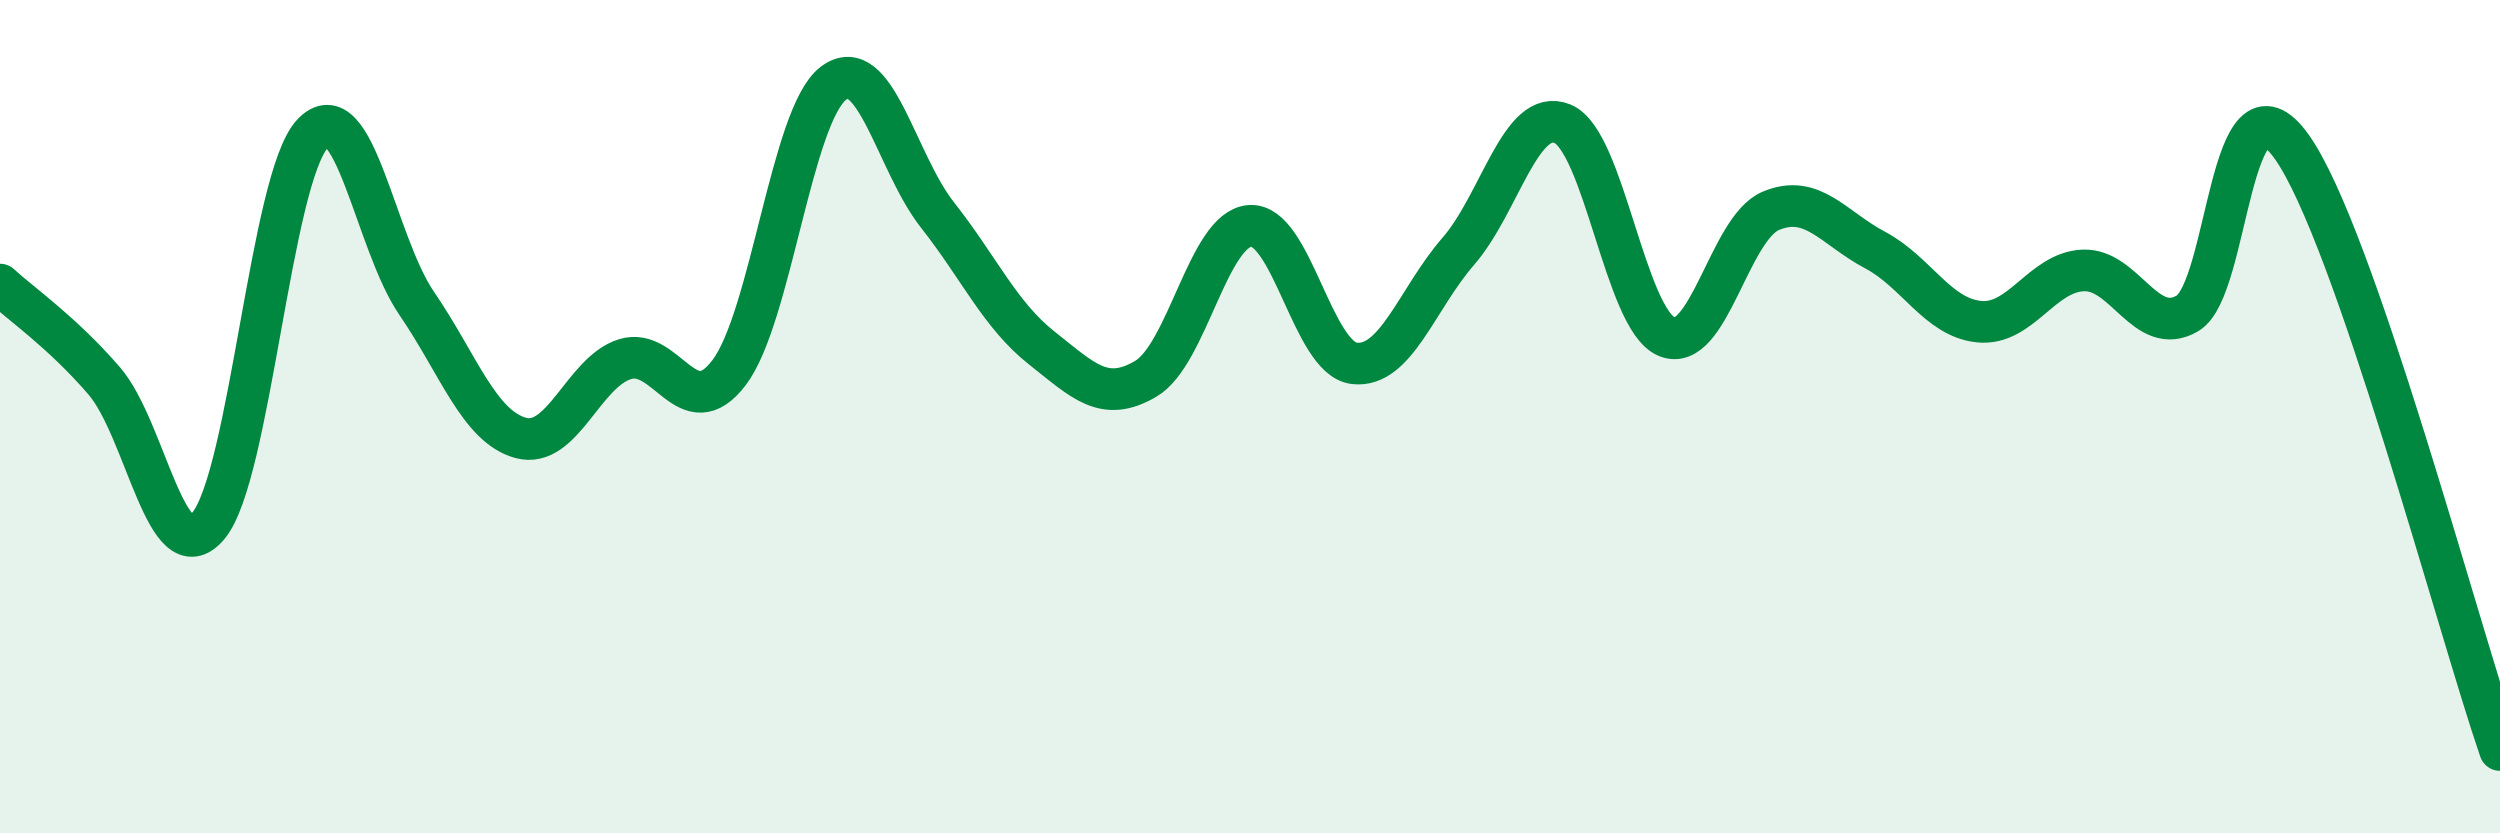 
    <svg width="60" height="20" viewBox="0 0 60 20" xmlns="http://www.w3.org/2000/svg">
      <path
        d="M 0,6.83 C 0.5,7.29 1.5,7.98 2.5,9.14 C 3.5,10.3 4,13.81 5,12.62 C 6,11.43 6.5,4.28 7.5,3.21 C 8.5,2.14 9,5.82 10,7.28 C 11,8.74 11.5,10.24 12.5,10.51 C 13.5,10.78 14,8.93 15,8.62 C 16,8.31 16.5,10.26 17.5,8.94 C 18.5,7.62 19,2.76 20,2 C 21,1.24 21.5,3.89 22.5,5.16 C 23.5,6.43 24,7.56 25,8.35 C 26,9.14 26.5,9.68 27.5,9.09 C 28.5,8.5 29,5.49 30,5.42 C 31,5.35 31.5,8.6 32.5,8.72 C 33.5,8.84 34,7.18 35,6.03 C 36,4.88 36.5,2.56 37.5,2.97 C 38.5,3.38 39,7.66 40,8.08 C 41,8.5 41.5,5.48 42.5,5.06 C 43.5,4.64 44,5.47 45,6 C 46,6.53 46.5,7.62 47.5,7.72 C 48.5,7.82 49,6.53 50,6.49 C 51,6.45 51.5,8.11 52.5,7.52 C 53.5,6.93 53.5,1.42 55,3.52 C 56.5,5.62 59,15.1 60,18L60 20L0 20Z"
        fill="#008740"
        opacity="0.1"
        stroke-linecap="round"
        stroke-linejoin="round"
      />
      <path
        d="M 0,6.83 C 0.5,7.29 1.5,7.98 2.5,9.14 C 3.5,10.3 4,13.81 5,12.62 C 6,11.43 6.5,4.28 7.5,3.21 C 8.5,2.14 9,5.82 10,7.28 C 11,8.74 11.5,10.24 12.5,10.51 C 13.5,10.78 14,8.93 15,8.62 C 16,8.31 16.5,10.26 17.5,8.94 C 18.5,7.62 19,2.76 20,2 C 21,1.24 21.5,3.89 22.5,5.16 C 23.5,6.43 24,7.56 25,8.35 C 26,9.14 26.5,9.68 27.5,9.09 C 28.5,8.5 29,5.49 30,5.42 C 31,5.35 31.5,8.6 32.5,8.72 C 33.5,8.84 34,7.18 35,6.03 C 36,4.88 36.5,2.56 37.5,2.97 C 38.5,3.38 39,7.66 40,8.08 C 41,8.5 41.5,5.48 42.5,5.06 C 43.5,4.64 44,5.47 45,6 C 46,6.53 46.5,7.62 47.5,7.72 C 48.5,7.82 49,6.53 50,6.49 C 51,6.45 51.5,8.11 52.5,7.52 C 53.5,6.93 53.5,1.42 55,3.52 C 56.5,5.62 59,15.1 60,18"
        stroke="#008740"
        stroke-width="1"
        fill="none"
        stroke-linecap="round"
        stroke-linejoin="round"
      />
    </svg>
  
